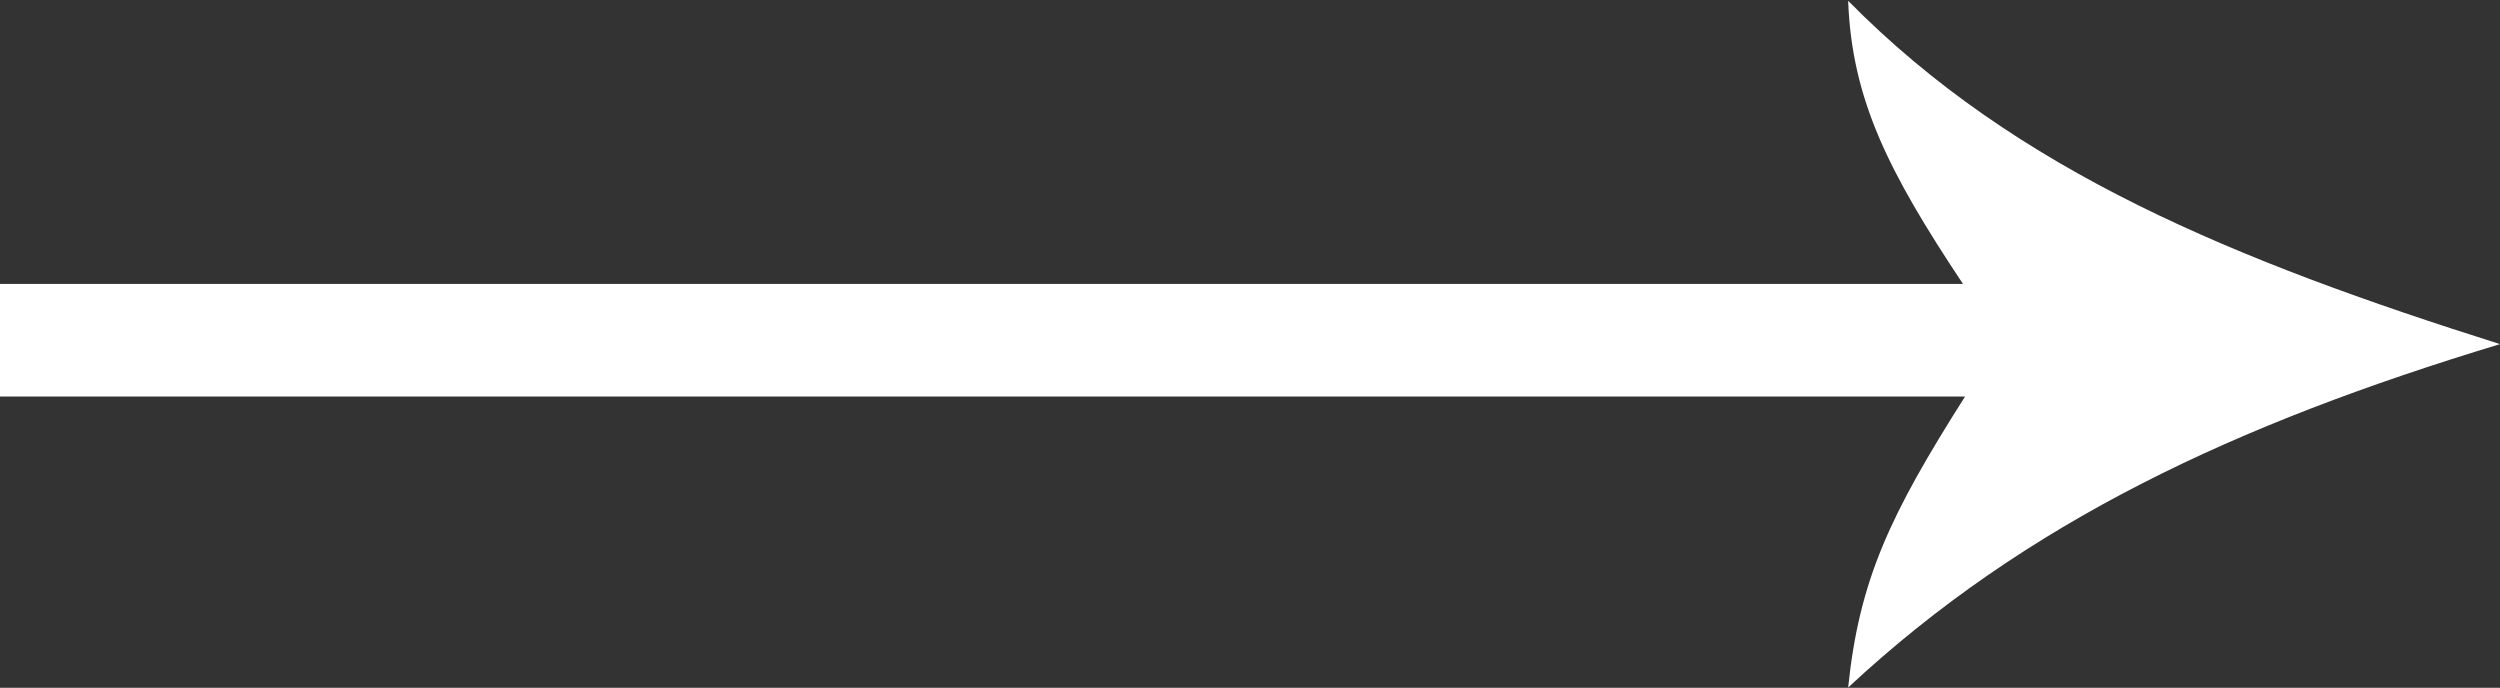 <svg xmlns="http://www.w3.org/2000/svg" width="47.25" height="13" viewBox="0 0 47.25 13">
  <rect x="0" y="0" width="47.25" height="13" fill="#333333" stroke="none"/>
  <defs>
    <style>
      .cls-1 {
        fill: #fff;
        fill-rule: evenodd;
      }
    </style>
  </defs>
  <path id="company_arrow_next.svg" class="cls-1" d="M1191.74,714.366h37.11c-1.4-2.106-2.1-3.479-2.17-5.351,3.18,3.228,7.32,4.908,12.32,6.489-5,1.513-8.96,3.36-12.32,6.49,0.21-2.034.79-3.263,2.21-5.5h-37.15v-2.126Z" transform="translate(-1191.75 -709)"/>
</svg>
